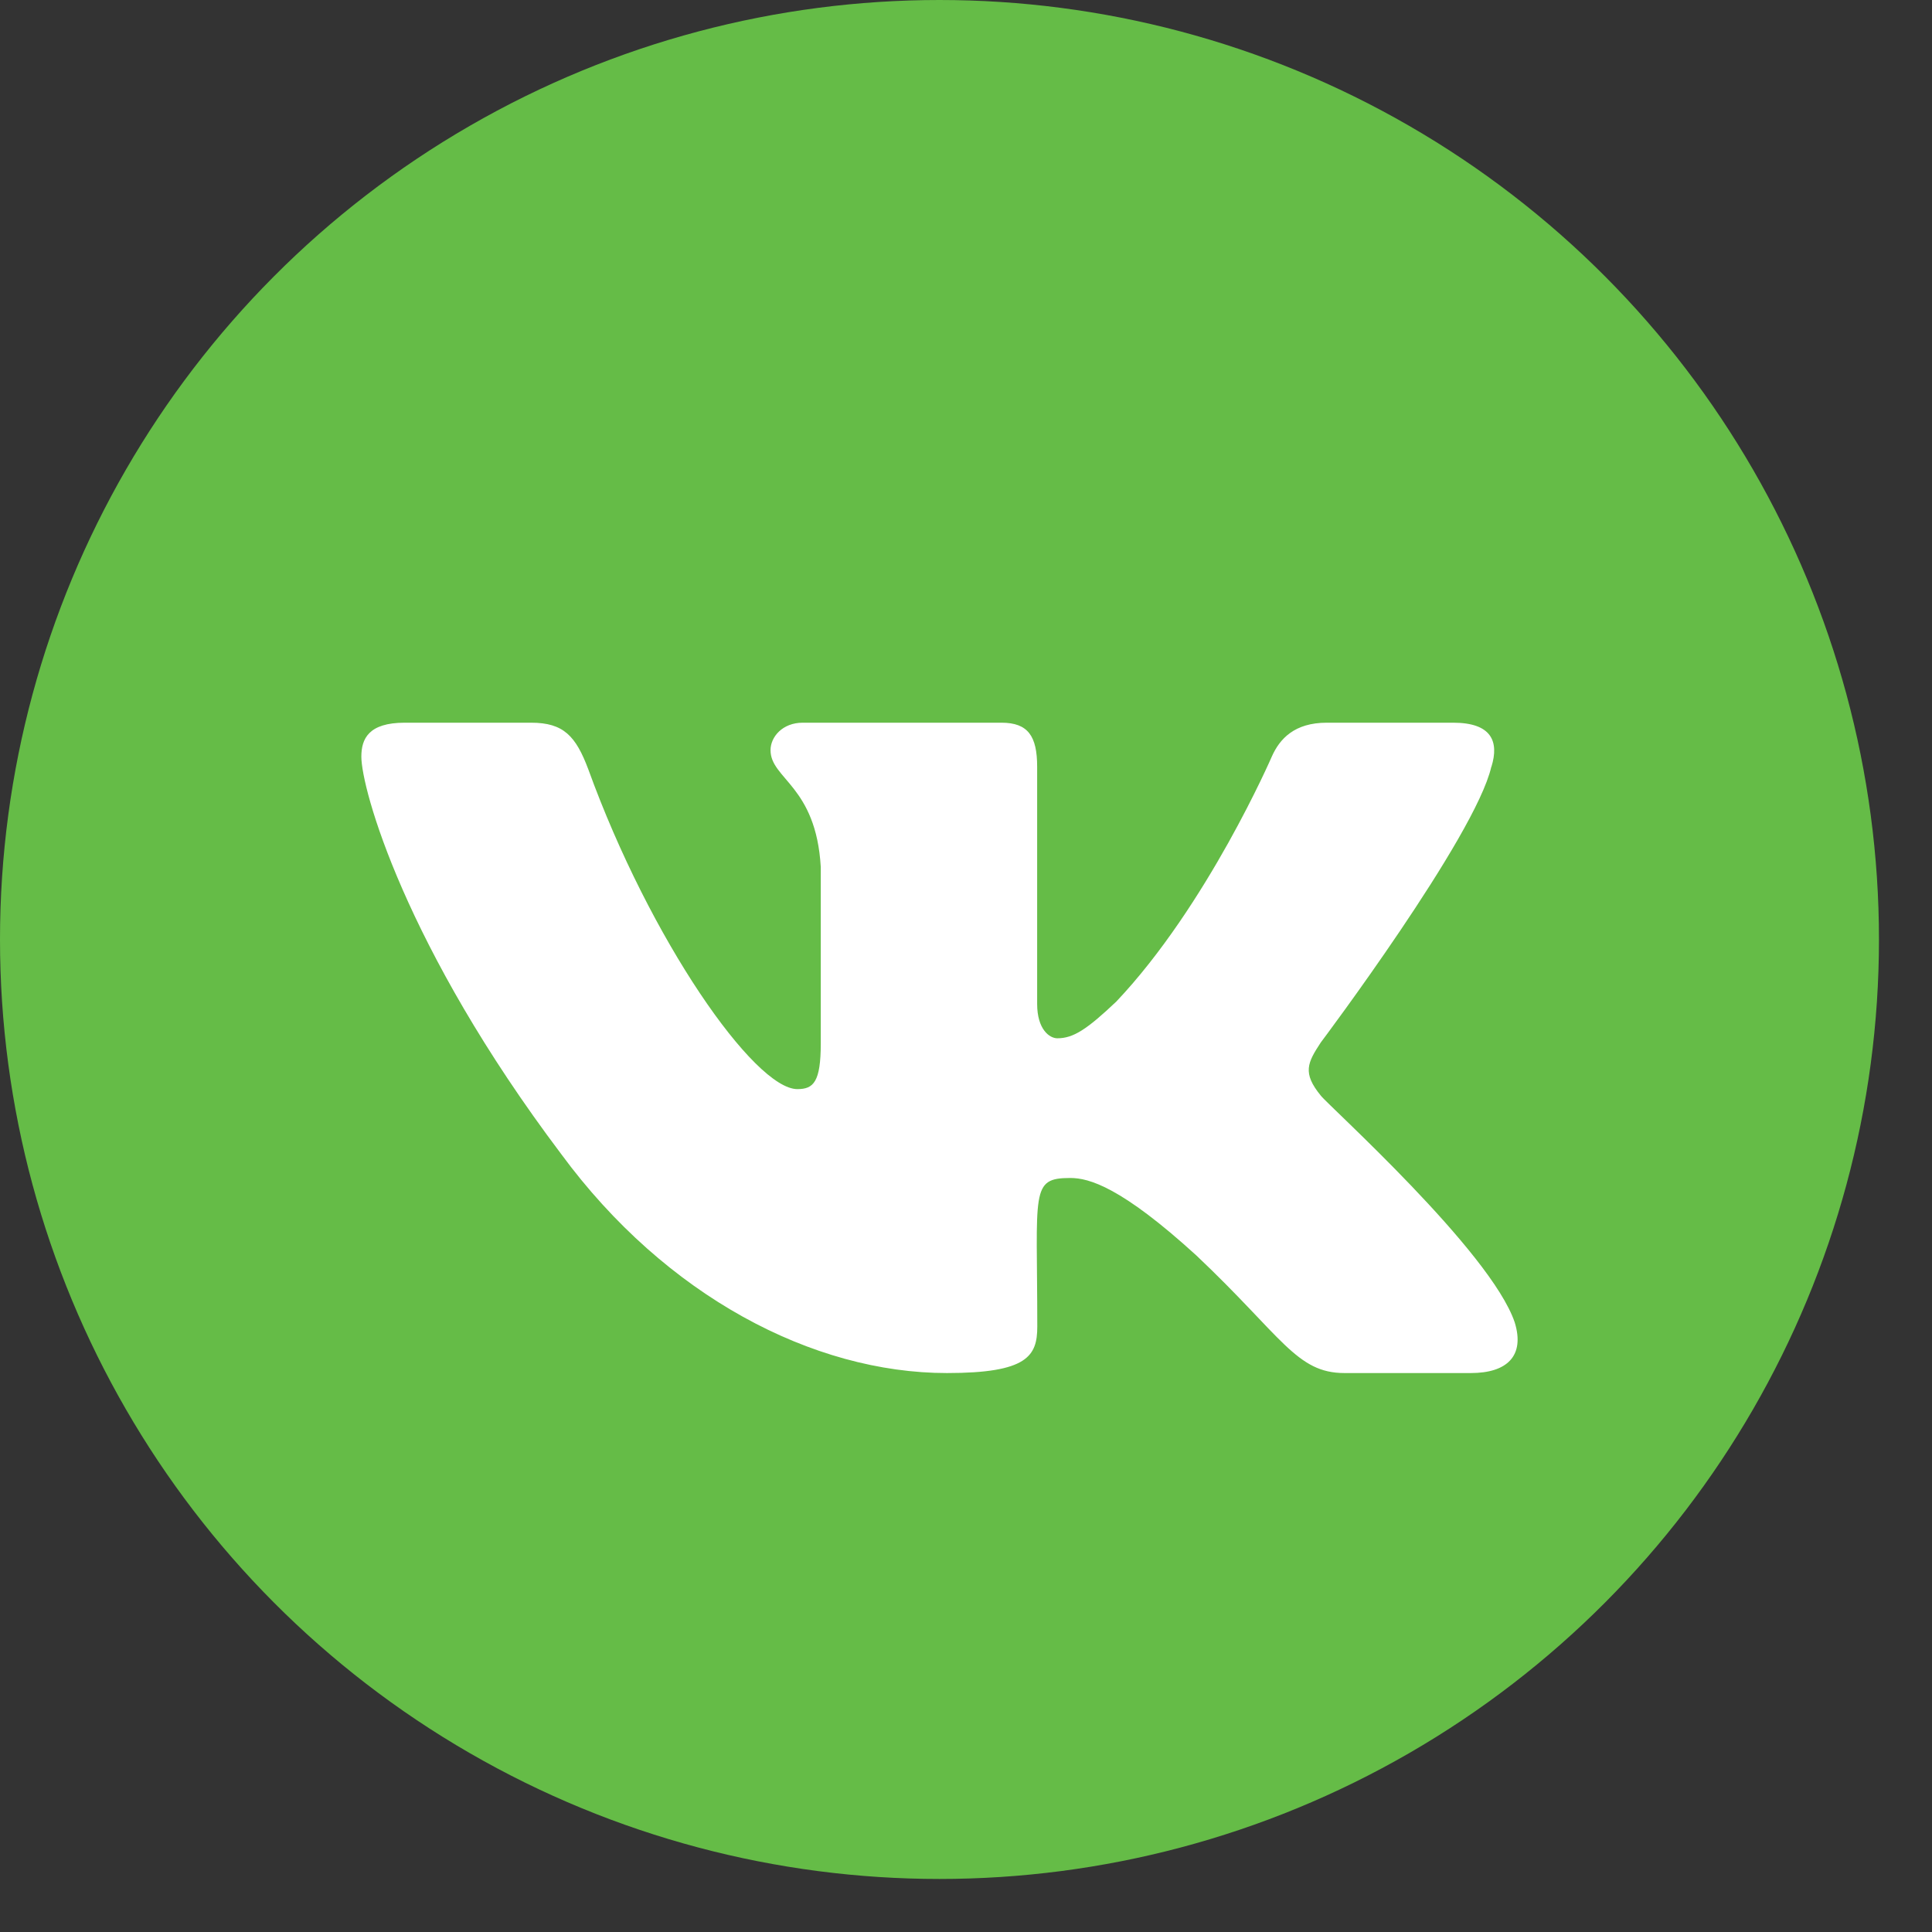 <svg width="29" height="29" viewBox="0 0 29 29" fill="none" xmlns="http://www.w3.org/2000/svg">
<rect x="0" y="0" width="29" height="29" fill="#333333" stroke="none"/>
<circle cx="14.102" cy="14.102" r="14.102" fill="#65BC47"/>
<path d="M19.826 16.446C19.546 16.104 19.626 15.952 19.826 15.647C19.83 15.643 22.146 12.557 22.385 11.51L22.387 11.509C22.505 11.128 22.387 10.848 21.813 10.848H19.915C19.432 10.848 19.209 11.088 19.09 11.357C19.09 11.357 18.124 13.588 16.757 15.033C16.316 15.451 16.112 15.585 15.871 15.585C15.753 15.585 15.568 15.451 15.568 15.069V11.509C15.568 11.052 15.433 10.848 15.033 10.848H12.049C11.746 10.848 11.566 11.061 11.566 11.26C11.566 11.694 12.249 11.793 12.32 13.014V15.661C12.32 16.242 12.211 16.348 11.969 16.348C11.324 16.348 9.758 14.109 8.83 11.546C8.643 11.049 8.46 10.848 7.973 10.848H6.075C5.533 10.848 5.424 11.089 5.424 11.358C5.424 11.834 6.069 14.198 8.424 17.323C9.993 19.455 12.203 20.61 14.214 20.61C15.422 20.61 15.57 20.354 15.57 19.913C15.57 17.875 15.46 17.682 16.066 17.682C16.346 17.682 16.829 17.816 17.958 18.845C19.247 20.064 19.459 20.61 20.181 20.61H22.078C22.619 20.61 22.893 20.354 22.736 19.848C22.375 18.783 19.936 16.592 19.826 16.446Z" fill="#fff"/>
</svg>
